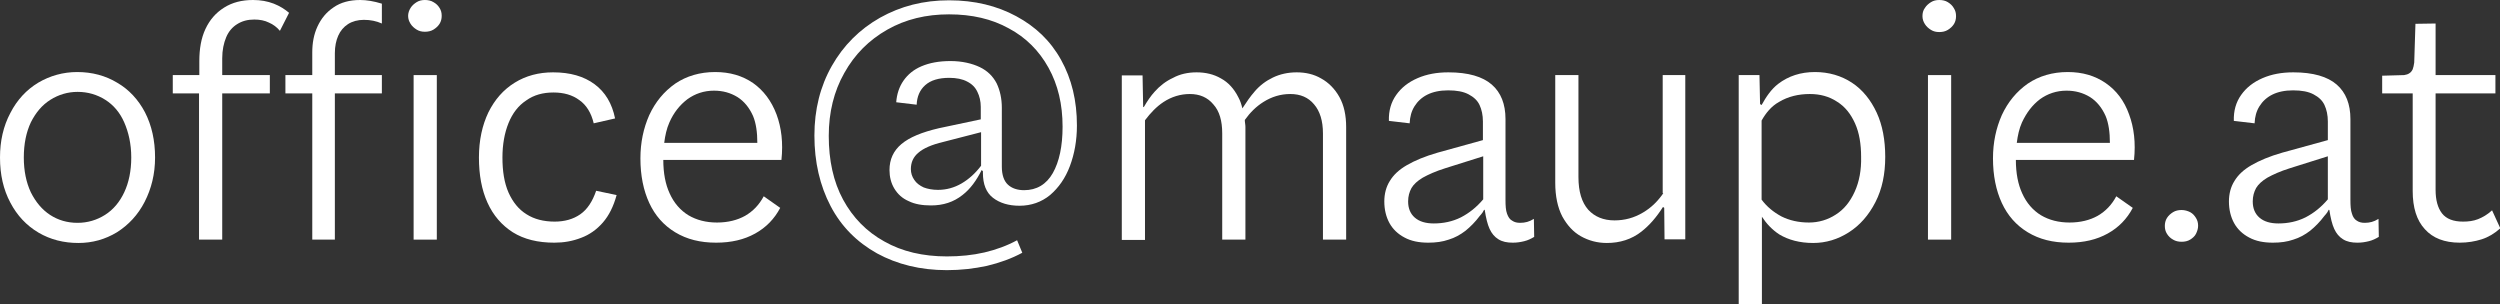 <?xml version="1.0" encoding="utf-8"?>
<!-- Generator: Adobe Illustrator 26.0.2, SVG Export Plug-In . SVG Version: 6.00 Build 0)  -->
<svg version="1.1" id="Ebene_1" xmlns="http://www.w3.org/2000/svg" xmlns:xlink="http://www.w3.org/1999/xlink" x="0px" y="0px"
	 viewBox="0 0 81.9 9.96" style="enable-background:new 0 0 81.9 9.96;" xml:space="preserve">
<rect x="0" y="0" width="81.9" height="9.96" fill="#333333" stroke="none"/>
<style type="text/css">
	.st0{fill:#FFFFFF;}
</style>
<g>
	<path class="st0" d="M3.84,2.71C3.46,2.48,3.02,2.36,2.53,2.36c-0.46,0-0.89,0.12-1.28,0.35C0.87,2.94,0.56,3.27,0.34,3.7
		C0.11,4.13,0,4.62,0,5.16c0,0.56,0.11,1.05,0.34,1.48c0.22,0.42,0.53,0.75,0.92,0.98c0.39,0.23,0.83,0.34,1.31,0.34
		c0.46,0,0.88-0.12,1.26-0.35c0.38-0.24,0.69-0.57,0.91-1C4.96,6.18,5.08,5.7,5.08,5.16c0-0.56-0.11-1.05-0.33-1.48
		C4.53,3.26,4.22,2.93,3.84,2.71z M4.07,6.3C3.92,6.62,3.71,6.87,3.44,7.04C3.17,7.21,2.87,7.3,2.54,7.3c-0.34,0-0.64-0.09-0.9-0.26
		C1.38,6.87,1.17,6.62,1.01,6.3C0.86,5.98,0.78,5.6,0.78,5.16c0-0.45,0.08-0.83,0.23-1.15c0.16-0.32,0.37-0.57,0.64-0.74
		C1.92,3.1,2.22,3.01,2.54,3.01c0.34,0,0.64,0.09,0.91,0.26c0.27,0.17,0.48,0.42,0.62,0.74S4.3,4.71,4.3,5.16
		C4.3,5.6,4.22,5.98,4.07,6.3z"/>
	<rect x="13.55" y="2.46" class="st0" width="0.76" height="5.39"/>
	<path class="st0" d="M14.2,0.07C14.12,0.02,14.02,0,13.92,0c-0.1,0-0.19,0.02-0.27,0.07c-0.08,0.05-0.15,0.11-0.2,0.19
		c-0.05,0.08-0.08,0.17-0.08,0.26c0,0.1,0.03,0.18,0.08,0.26c0.05,0.08,0.12,0.14,0.2,0.19s0.17,0.07,0.27,0.07
		c0.1,0,0.2-0.02,0.28-0.07s0.15-0.11,0.2-0.19c0.05-0.08,0.07-0.17,0.07-0.26c0-0.1-0.02-0.18-0.07-0.26S14.29,0.12,14.2,0.07z"/>
	<path class="st0" d="M7.41,1.22c0.08-0.19,0.2-0.33,0.36-0.43c0.16-0.1,0.34-0.15,0.56-0.15c0.18,0,0.34,0.03,0.48,0.1
		C8.95,0.8,9.07,0.89,9.17,1.01l0.3-0.59c-0.14-0.12-0.3-0.22-0.5-0.3C8.76,0.04,8.54,0,8.29,0C7.92,0,7.61,0.08,7.34,0.25
		s-0.47,0.4-0.61,0.7S6.53,1.6,6.53,2v0.46H5.66v0.6h0.86v4.79h0.76V3.06h1.56v-0.6H7.28V1.91C7.28,1.64,7.33,1.41,7.41,1.22z"/>
	<path class="st0" d="M10.93,0.24c-0.24,0.16-0.41,0.37-0.53,0.63c-0.12,0.26-0.17,0.54-0.17,0.85v0.74H9.35v0.6h0.88v4.79h0.74
		V3.06h1.54v-0.6h-1.54V1.74c0-0.22,0.04-0.41,0.11-0.57c0.07-0.16,0.18-0.29,0.32-0.38c0.14-0.09,0.32-0.14,0.52-0.14
		c0.22,0,0.41,0.04,0.59,0.12V0.12C12.25,0.04,12.01,0,11.8,0C11.45,0,11.16,0.08,10.93,0.24z"/>
	<path class="st0" d="M19.01,7.02c-0.23,0.16-0.51,0.24-0.84,0.24c-0.36,0-0.67-0.08-0.92-0.24c-0.26-0.16-0.45-0.4-0.59-0.71
		c-0.14-0.32-0.2-0.7-0.2-1.15c0-0.43,0.07-0.81,0.2-1.13s0.32-0.57,0.58-0.74c0.25-0.18,0.55-0.26,0.89-0.26
		c0.34,0,0.62,0.08,0.85,0.25c0.23,0.16,0.39,0.42,0.47,0.76l0.7-0.16c-0.1-0.49-0.32-0.86-0.67-1.12c-0.35-0.26-0.8-0.39-1.36-0.39
		c-0.47,0-0.89,0.11-1.26,0.34c-0.37,0.23-0.65,0.55-0.86,0.97c-0.2,0.42-0.31,0.91-0.31,1.48s0.09,1.06,0.28,1.48
		s0.47,0.74,0.83,0.97c0.37,0.23,0.82,0.34,1.36,0.34c0.31,0,0.6-0.05,0.88-0.16c0.27-0.1,0.51-0.27,0.71-0.5
		c0.2-0.23,0.35-0.53,0.45-0.9l-0.67-0.14C19.41,6.6,19.24,6.86,19.01,7.02z"/>
	<path class="st0" d="M24.67,2.72c-0.35-0.24-0.76-0.36-1.24-0.36c-0.5,0-0.94,0.13-1.31,0.38c-0.37,0.26-0.65,0.6-0.85,1.03
		c-0.19,0.43-0.29,0.9-0.29,1.42c0,0.56,0.1,1.05,0.29,1.46c0.19,0.41,0.47,0.73,0.85,0.96s0.82,0.34,1.34,0.34
		c0.5,0,0.92-0.1,1.28-0.3c0.36-0.2,0.63-0.48,0.82-0.84l-0.54-0.38c-0.15,0.28-0.35,0.49-0.61,0.64c-0.25,0.14-0.56,0.22-0.92,0.22
		s-0.67-0.08-0.94-0.24c-0.26-0.16-0.47-0.4-0.61-0.71c-0.14-0.3-0.21-0.67-0.21-1.1h3.87c0.06-0.56,0-1.06-0.16-1.49
		C25.27,3.3,25.01,2.96,24.67,2.72z M22.52,3.25c0.25-0.18,0.54-0.28,0.87-0.28c0.29,0,0.54,0.07,0.77,0.21
		c0.22,0.14,0.39,0.35,0.51,0.62c0.1,0.24,0.14,0.54,0.14,0.88h-3.05c0.03-0.24,0.08-0.47,0.17-0.67
		C22.07,3.69,22.27,3.44,22.52,3.25z"/>
	<path class="st0" d="M33.29,0.53c-0.63-0.34-1.36-0.52-2.2-0.52s-1.58,0.19-2.26,0.57c-0.67,0.38-1.2,0.91-1.58,1.58
		s-0.57,1.43-0.57,2.28c0,0.87,0.18,1.64,0.53,2.31s0.86,1.18,1.52,1.55c0.66,0.36,1.42,0.55,2.29,0.55c0.46,0,0.89-0.05,1.31-0.14
		c0.42-0.1,0.81-0.24,1.16-0.43l-0.17-0.41c-0.33,0.18-0.69,0.31-1.07,0.4c-0.39,0.09-0.8,0.13-1.23,0.13
		c-0.78,0-1.47-0.16-2.05-0.49c-0.58-0.32-1.03-0.78-1.35-1.37c-0.32-0.59-0.47-1.29-0.47-2.09c0-0.77,0.17-1.46,0.51-2.06
		c0.34-0.61,0.81-1.08,1.41-1.42c0.6-0.34,1.27-0.5,2.02-0.5s1.4,0.15,1.96,0.46c0.56,0.3,0.99,0.73,1.3,1.29
		c0.31,0.56,0.46,1.2,0.46,1.93c0,0.64-0.11,1.15-0.32,1.52s-0.53,0.56-0.94,0.56c-0.22,0-0.4-0.06-0.53-0.18
		c-0.13-0.12-0.2-0.32-0.2-0.59V3.53c0-0.3-0.06-0.57-0.17-0.8c-0.12-0.23-0.3-0.41-0.55-0.53S31.52,2,31.14,2
		c-0.38,0-0.69,0.06-0.95,0.17c-0.26,0.11-0.45,0.27-0.59,0.47c-0.14,0.2-0.22,0.44-0.24,0.71l0.67,0.08
		c0.01-0.26,0.1-0.48,0.28-0.64c0.18-0.16,0.44-0.24,0.79-0.24c0.23,0,0.43,0.04,0.58,0.12c0.16,0.08,0.27,0.19,0.34,0.34
		c0.07,0.14,0.11,0.31,0.11,0.49v0.41l-1.37,0.29c-0.56,0.13-0.97,0.3-1.23,0.52c-0.26,0.22-0.39,0.5-0.39,0.85
		c0,0.22,0.05,0.43,0.16,0.61c0.11,0.18,0.26,0.32,0.47,0.41c0.2,0.1,0.45,0.14,0.73,0.14c0.4,0,0.74-0.11,1.03-0.34
		c0.26-0.2,0.46-0.48,0.63-0.82l0.04,0.04v0.05c0,0.38,0.11,0.65,0.33,0.82c0.22,0.17,0.51,0.26,0.87,0.26c0.38,0,0.72-0.12,1-0.35
		c0.28-0.24,0.5-0.55,0.65-0.95c0.15-0.4,0.23-0.84,0.23-1.33c0-0.81-0.17-1.52-0.52-2.15S33.92,0.87,33.29,0.53z M31.5,6.01
		c-0.24,0.14-0.5,0.21-0.77,0.21c-0.18,0-0.34-0.03-0.47-0.08C30.13,6.08,30.02,6,29.95,5.89c-0.07-0.1-0.11-0.22-0.11-0.35
		c0-0.22,0.08-0.4,0.25-0.54c0.16-0.14,0.43-0.26,0.81-0.35l1.24-0.32v1.1C31.95,5.68,31.74,5.87,31.5,6.01z"/>
	<path class="st0" d="M43.28,2.57c-0.24-0.14-0.51-0.2-0.8-0.2c-0.29,0-0.55,0.06-0.78,0.17s-0.43,0.26-0.6,0.46
		c-0.14,0.16-0.27,0.35-0.4,0.55c-0.03-0.13-0.07-0.25-0.13-0.36C40.43,2.91,40.24,2.7,40,2.57c-0.24-0.14-0.51-0.2-0.8-0.2
		c-0.29,0-0.55,0.06-0.77,0.18C38.19,2.66,37.99,2.82,37.83,3c-0.13,0.14-0.25,0.32-0.36,0.51l-0.02-0.01l-0.02-1.03h-0.68v5.39
		h0.76V3.94c0.18-0.24,0.38-0.45,0.61-0.6c0.26-0.17,0.55-0.26,0.86-0.26c0.32,0,0.58,0.11,0.77,0.34c0.2,0.22,0.29,0.54,0.29,0.95
		v3.48h0.76V4.16c0-0.08-0.02-0.15-0.02-0.23c0.17-0.24,0.37-0.44,0.61-0.59c0.27-0.17,0.56-0.26,0.88-0.26
		c0.33,0,0.59,0.11,0.78,0.34c0.19,0.22,0.29,0.54,0.29,0.95v3.48h0.76V4.16c0-0.38-0.07-0.71-0.22-0.98S43.52,2.7,43.28,2.57z"/>
	<path class="st0" d="M50.03,7.27C49.96,7.29,49.88,7.3,49.8,7.3c-0.1,0-0.19-0.02-0.26-0.07C49.46,7.19,49.41,7.11,49.37,7
		c-0.04-0.11-0.05-0.26-0.05-0.45V3.9c0-0.49-0.15-0.87-0.45-1.13s-0.77-0.4-1.42-0.4c-0.38,0-0.71,0.06-1.01,0.19
		s-0.53,0.31-0.7,0.55c-0.17,0.24-0.25,0.52-0.24,0.85l0.68,0.08c0.01-0.22,0.06-0.4,0.16-0.56c0.1-0.16,0.24-0.29,0.42-0.38
		c0.18-0.09,0.41-0.14,0.68-0.14c0.28,0,0.5,0.04,0.67,0.13s0.29,0.2,0.36,0.35c0.07,0.15,0.11,0.33,0.11,0.54v0.61L47.1,5
		c-0.42,0.12-0.75,0.26-1.01,0.41c-0.26,0.15-0.44,0.32-0.56,0.52c-0.12,0.19-0.18,0.42-0.18,0.67c0,0.27,0.06,0.51,0.17,0.71
		c0.11,0.2,0.28,0.36,0.49,0.47c0.22,0.12,0.48,0.17,0.78,0.17c0.25,0,0.47-0.03,0.67-0.1c0.2-0.06,0.38-0.16,0.55-0.29
		c0.16-0.13,0.32-0.29,0.47-0.49c0.03-0.03,0.06-0.07,0.09-0.11c0.02-0.03,0.03-0.06,0.05-0.09l0.02,0.01
		c0.04,0.26,0.09,0.47,0.16,0.62c0.07,0.15,0.16,0.26,0.29,0.34s0.28,0.11,0.47,0.11c0.14,0,0.26-0.02,0.38-0.05
		c0.12-0.03,0.22-0.08,0.32-0.14l-0.01-0.59C50.17,7.22,50.1,7.25,50.03,7.27z M47.86,7.12c-0.28,0.14-0.58,0.2-0.89,0.2
		c-0.26,0-0.47-0.06-0.62-0.19C46.2,7,46.13,6.82,46.13,6.6c0-0.17,0.04-0.31,0.11-0.44c0.07-0.12,0.2-0.24,0.37-0.34
		c0.18-0.1,0.42-0.21,0.74-0.31l1.24-0.39v1.41C48.37,6.79,48.13,6.98,47.86,7.12z"/>
	<path class="st0" d="M54.49,6.33c-0.18,0.26-0.39,0.47-0.66,0.63c-0.3,0.18-0.61,0.26-0.94,0.26c-0.36,0-0.65-0.12-0.86-0.35
		c-0.21-0.24-0.32-0.59-0.32-1.07V2.46h-0.76v3.53c0,0.44,0.08,0.81,0.23,1.1c0.16,0.29,0.36,0.51,0.61,0.65s0.53,0.22,0.85,0.22
		c0.43,0,0.81-0.12,1.13-0.37c0.27-0.21,0.5-0.48,0.71-0.81l0.04,0.03l0.01,1.03h0.68V2.46h-0.74V6.33z"/>
	<path class="st0" d="M60.67,2.71c-0.35-0.23-0.76-0.35-1.21-0.35c-0.47,0-0.87,0.13-1.21,0.39c-0.23,0.18-0.39,0.42-0.54,0.69
		l-0.05-0.03l-0.02-0.95h-0.68v7.5h0.76V7.1c0.15,0.23,0.34,0.43,0.57,0.58c0.3,0.18,0.67,0.28,1.11,0.28
		c0.42,0,0.81-0.12,1.17-0.35c0.36-0.23,0.65-0.56,0.87-0.99c0.22-0.43,0.32-0.92,0.32-1.48c0-0.55-0.09-1.04-0.28-1.45
		S61.02,2.94,60.67,2.71z M60.76,6.28c-0.15,0.33-0.35,0.58-0.62,0.75c-0.26,0.17-0.56,0.26-0.88,0.26c-0.34,0-0.64-0.07-0.9-0.2
		c-0.26-0.14-0.48-0.32-0.65-0.55V3.95c0.14-0.25,0.32-0.47,0.57-0.61c0.3-0.18,0.64-0.26,1.01-0.26c0.34,0,0.63,0.08,0.89,0.25
		c0.26,0.16,0.45,0.4,0.59,0.71c0.14,0.31,0.2,0.68,0.2,1.1C60.98,5.57,60.91,5.95,60.76,6.28z"/>
	<rect x="63.16" y="2.46" class="st0" width="0.76" height="5.39"/>
	<path class="st0" d="M63.81,0.07C63.73,0.02,63.63,0,63.53,0c-0.1,0-0.19,0.02-0.27,0.07c-0.08,0.05-0.15,0.11-0.2,0.19
		C63,0.34,62.98,0.43,62.98,0.53c0,0.1,0.03,0.18,0.08,0.26c0.05,0.08,0.12,0.14,0.2,0.19s0.17,0.07,0.27,0.07
		c0.1,0,0.2-0.02,0.28-0.07s0.15-0.11,0.2-0.19c0.05-0.08,0.07-0.17,0.07-0.26c0-0.1-0.02-0.18-0.07-0.26
		C63.96,0.18,63.89,0.12,63.81,0.07z"/>
	<path class="st0" d="M68.98,2.72c-0.35-0.24-0.76-0.36-1.24-0.36c-0.5,0-0.94,0.13-1.31,0.38c-0.37,0.26-0.65,0.6-0.85,1.03
		c-0.19,0.43-0.29,0.9-0.29,1.42c0,0.56,0.1,1.05,0.29,1.46c0.19,0.41,0.47,0.73,0.85,0.96s0.82,0.34,1.34,0.34
		c0.5,0,0.92-0.1,1.28-0.3c0.36-0.2,0.63-0.48,0.82-0.84l-0.54-0.38c-0.15,0.28-0.35,0.49-0.61,0.64c-0.25,0.14-0.56,0.22-0.92,0.22
		s-0.67-0.08-0.94-0.24c-0.26-0.16-0.47-0.4-0.61-0.71c-0.14-0.3-0.21-0.67-0.21-1.1h3.87c0.06-0.56,0-1.06-0.16-1.49
		C69.59,3.3,69.33,2.96,68.98,2.72z M66.83,3.25c0.25-0.18,0.54-0.28,0.87-0.28c0.29,0,0.54,0.07,0.77,0.21
		c0.22,0.14,0.39,0.35,0.51,0.62c0.1,0.24,0.14,0.54,0.14,0.88h-3.05c0.03-0.24,0.08-0.47,0.17-0.67
		C66.39,3.69,66.58,3.44,66.83,3.25z"/>
	<path class="st0" d="M71.75,6.95c-0.08-0.04-0.18-0.07-0.28-0.07s-0.2,0.02-0.28,0.07s-0.15,0.11-0.2,0.19
		c-0.05,0.08-0.07,0.17-0.07,0.26c0,0.1,0.02,0.18,0.07,0.26c0.05,0.08,0.11,0.14,0.2,0.19c0.08,0.05,0.18,0.07,0.28,0.07
		s0.2-0.02,0.28-0.07c0.08-0.05,0.15-0.11,0.19-0.19c0.04-0.08,0.07-0.17,0.07-0.26c0-0.1-0.02-0.18-0.07-0.26S71.84,7,71.75,6.95z"
		/>
	<path class="st0" d="M77.7,7.27c-0.07,0.02-0.15,0.03-0.23,0.03c-0.1,0-0.19-0.02-0.26-0.07C77.14,7.19,77.08,7.11,77.05,7
		c-0.04-0.11-0.05-0.26-0.05-0.45V3.9c0-0.49-0.15-0.87-0.45-1.13s-0.77-0.4-1.42-0.4c-0.38,0-0.71,0.06-1.01,0.19
		s-0.53,0.31-0.7,0.55c-0.17,0.24-0.25,0.52-0.24,0.85l0.68,0.08c0.01-0.22,0.06-0.4,0.16-0.56c0.1-0.16,0.24-0.29,0.42-0.38
		c0.18-0.09,0.41-0.14,0.68-0.14c0.28,0,0.5,0.04,0.67,0.13s0.29,0.2,0.36,0.35c0.07,0.15,0.11,0.33,0.11,0.54v0.61L74.77,5
		c-0.42,0.12-0.75,0.26-1.01,0.41c-0.26,0.15-0.44,0.32-0.56,0.52c-0.12,0.19-0.18,0.42-0.18,0.67c0,0.27,0.06,0.51,0.17,0.71
		c0.11,0.2,0.28,0.36,0.49,0.47c0.22,0.12,0.48,0.17,0.78,0.17c0.25,0,0.47-0.03,0.67-0.1c0.2-0.06,0.38-0.16,0.55-0.29
		c0.16-0.13,0.32-0.29,0.47-0.49c0.03-0.03,0.06-0.07,0.09-0.11c0.02-0.03,0.03-0.06,0.05-0.09l0.02,0.01
		c0.04,0.26,0.09,0.47,0.16,0.62c0.07,0.15,0.16,0.26,0.29,0.34s0.28,0.11,0.47,0.11c0.14,0,0.26-0.02,0.38-0.05
		c0.12-0.03,0.22-0.08,0.32-0.14l-0.01-0.59C77.84,7.22,77.77,7.25,77.7,7.27z M75.53,7.12c-0.28,0.14-0.58,0.2-0.89,0.2
		c-0.26,0-0.47-0.06-0.62-0.19C73.87,7,73.8,6.82,73.8,6.6c0-0.17,0.04-0.31,0.11-0.44c0.07-0.12,0.2-0.24,0.37-0.34
		c0.18-0.1,0.42-0.21,0.74-0.31l1.24-0.39v1.41C76.04,6.79,75.8,6.98,75.53,7.12z"/>
	<path class="st0" d="M81.64,6.89c-0.15,0.14-0.31,0.23-0.46,0.29s-0.32,0.08-0.49,0.08c-0.32,0-0.55-0.09-0.69-0.27
		c-0.14-0.18-0.21-0.44-0.21-0.77V3.06h1.96v-0.6h-1.96V0.77l-0.66,0.01l-0.04,1.27c-0.01,0.09-0.03,0.16-0.05,0.22
		c-0.03,0.06-0.06,0.1-0.11,0.13c-0.04,0.03-0.1,0.05-0.17,0.06l-0.72,0.02v0.58h1v3.2c0,0.54,0.13,0.96,0.4,1.25
		c0.26,0.29,0.64,0.44,1.14,0.44c0.26,0,0.5-0.04,0.72-0.11c0.22-0.07,0.42-0.19,0.61-0.36L81.64,6.89z"/>
</g>
</svg>
